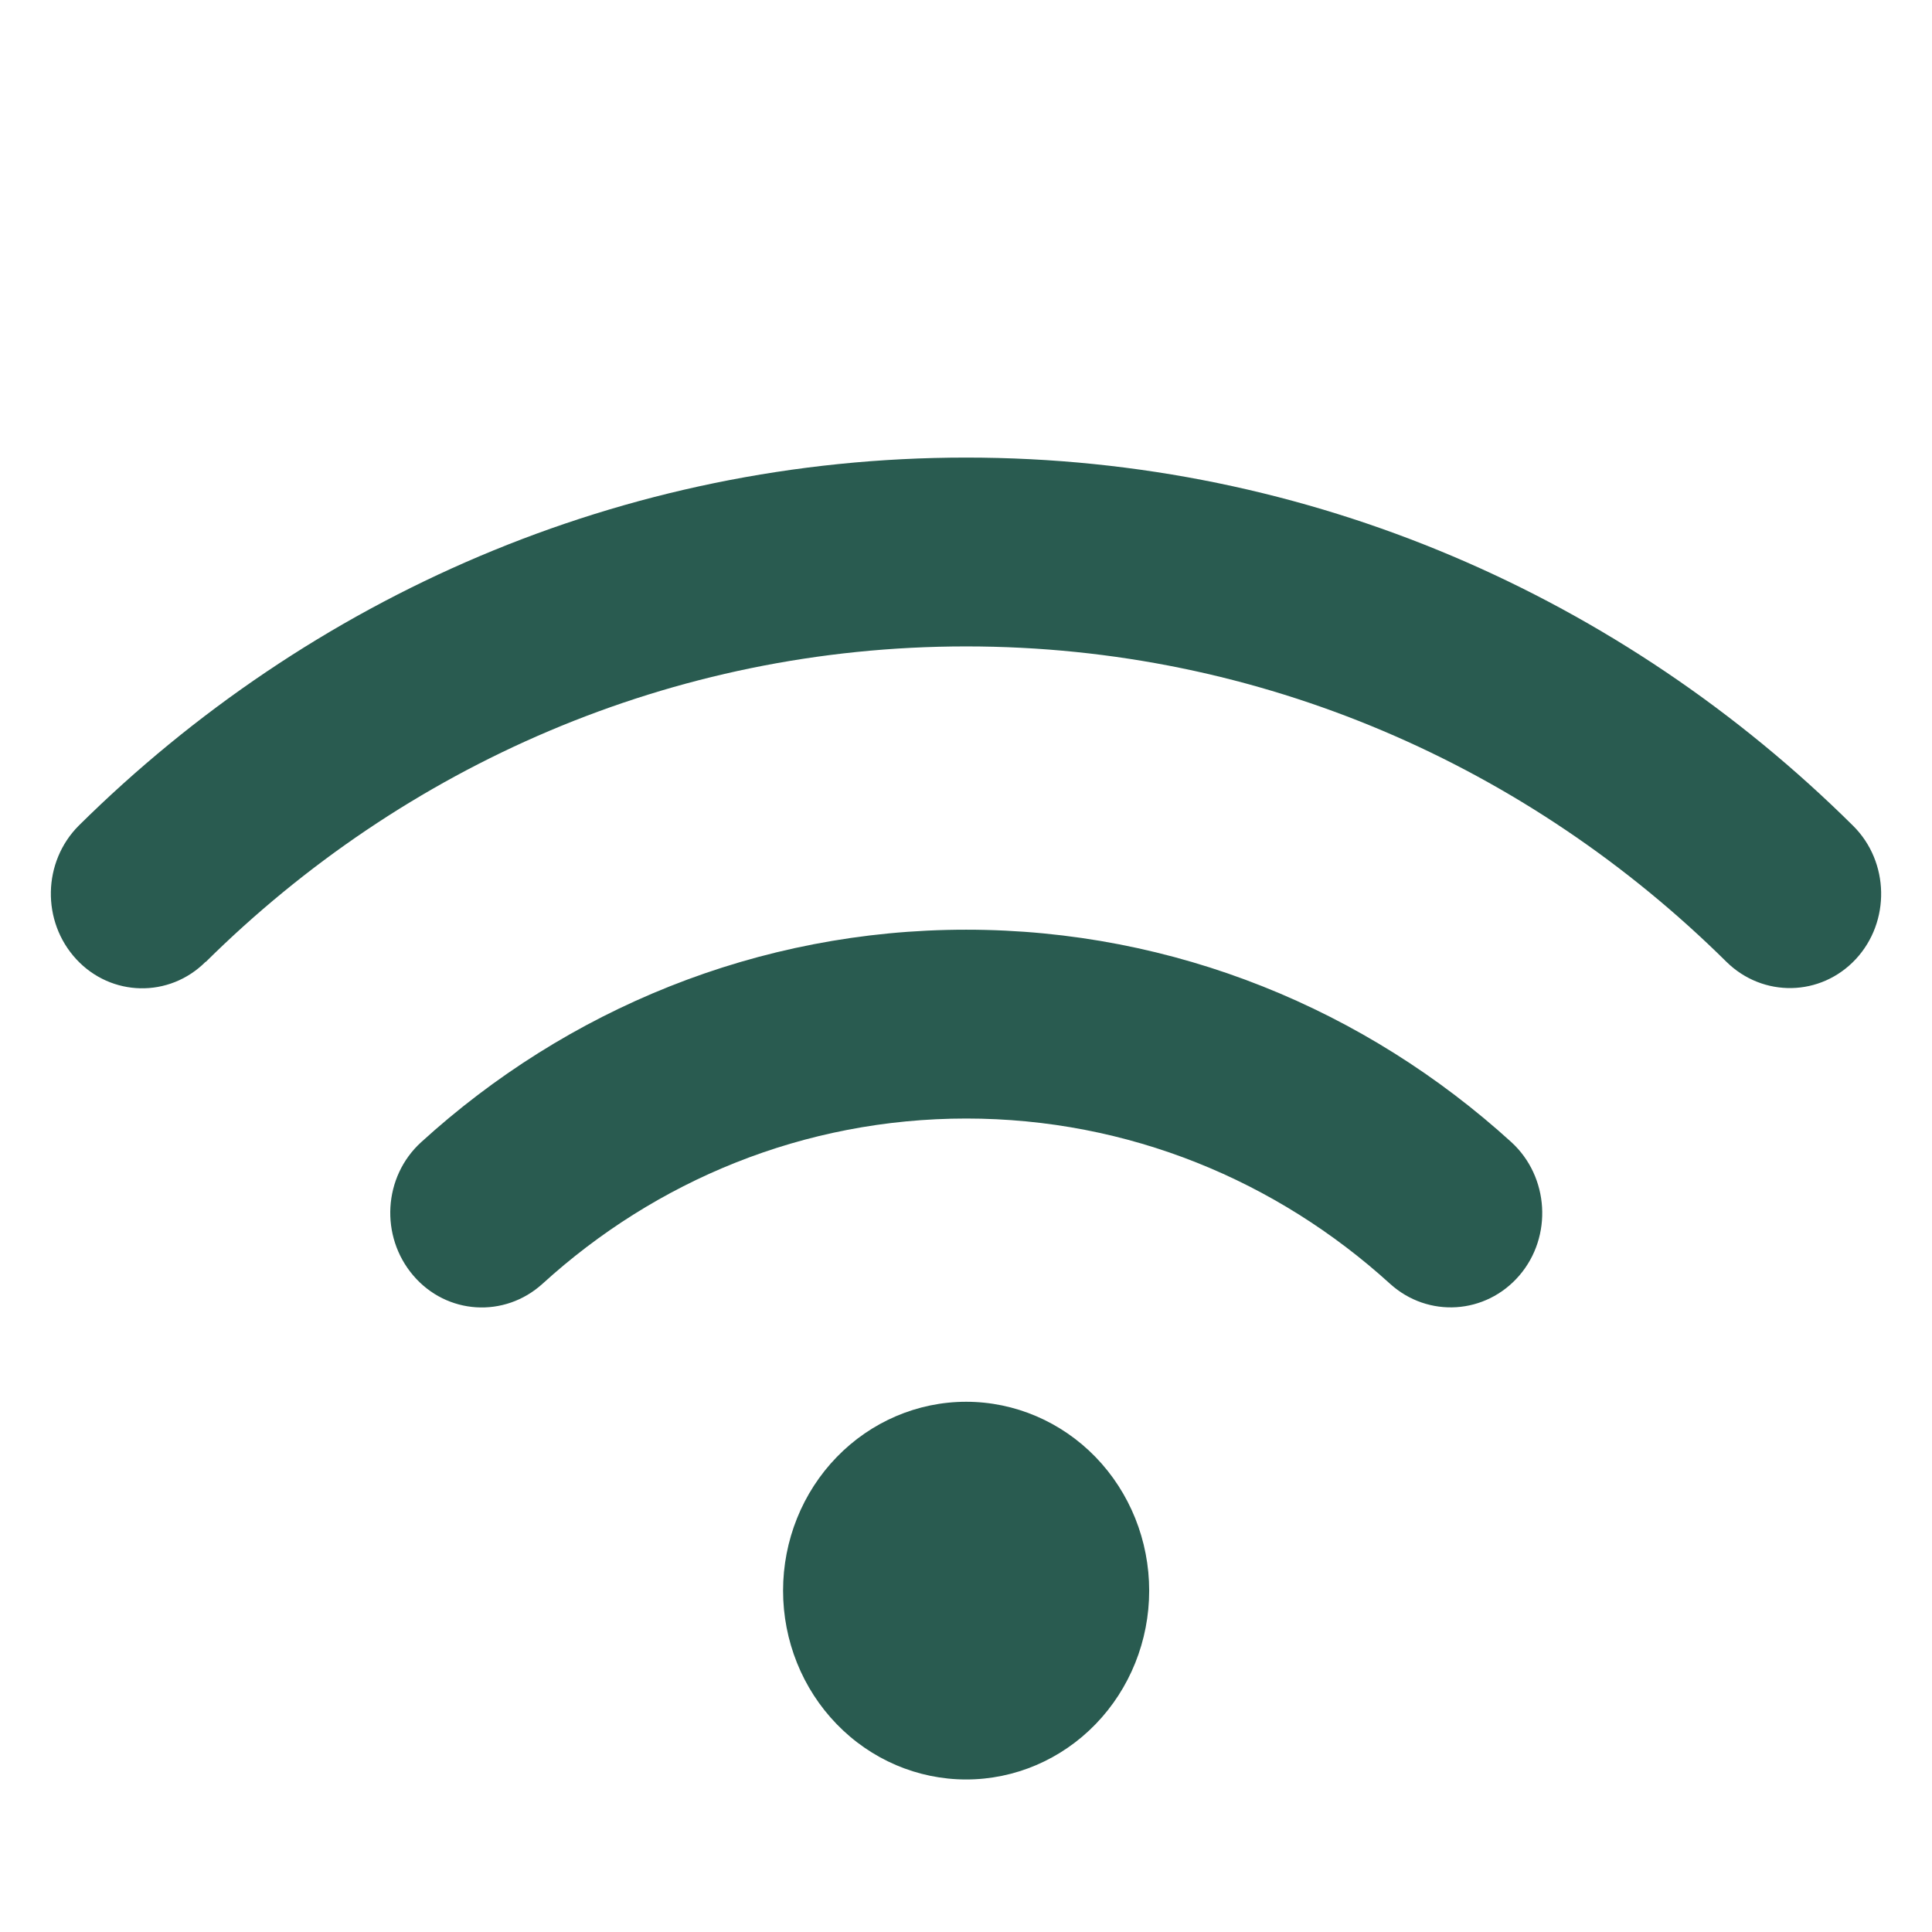 <svg width="38" height="38" viewBox="0 0 38 38" fill="none" xmlns="http://www.w3.org/2000/svg">
<path d="M4.049 18.918C7.931 15.076 13.197 12.714 19.003 12.714C24.809 12.714 30.075 15.076 33.957 18.918C34.677 19.626 35.813 19.603 36.5 18.866C37.186 18.129 37.163 16.951 36.449 16.243C31.926 11.757 25.776 9 19.003 9C12.229 9 6.08 11.757 1.551 16.237C0.837 16.951 0.814 18.123 1.5 18.866C2.187 19.609 3.329 19.632 4.043 18.918H4.049ZM19.003 22C22.198 22 25.113 23.225 27.34 25.25C28.089 25.929 29.225 25.854 29.884 25.087C30.542 24.321 30.469 23.143 29.726 22.464C26.868 19.864 23.11 18.286 19.003 18.286C14.896 18.286 11.138 19.864 8.285 22.464C7.537 23.143 7.47 24.316 8.128 25.087C8.786 25.859 9.922 25.929 10.671 25.25C12.893 23.225 15.807 22 19.008 22H19.003ZM22.603 31.286C22.603 30.301 22.224 29.356 21.549 28.659C20.874 27.963 19.958 27.571 19.003 27.571C18.048 27.571 17.132 27.963 16.457 28.659C15.781 29.356 15.402 30.301 15.402 31.286C15.402 32.271 15.781 33.215 16.457 33.912C17.132 34.609 18.048 35 19.003 35C19.958 35 20.874 34.609 21.549 33.912C22.224 33.215 22.603 32.271 22.603 31.286Z" fill="#295B50"/>
</svg>

